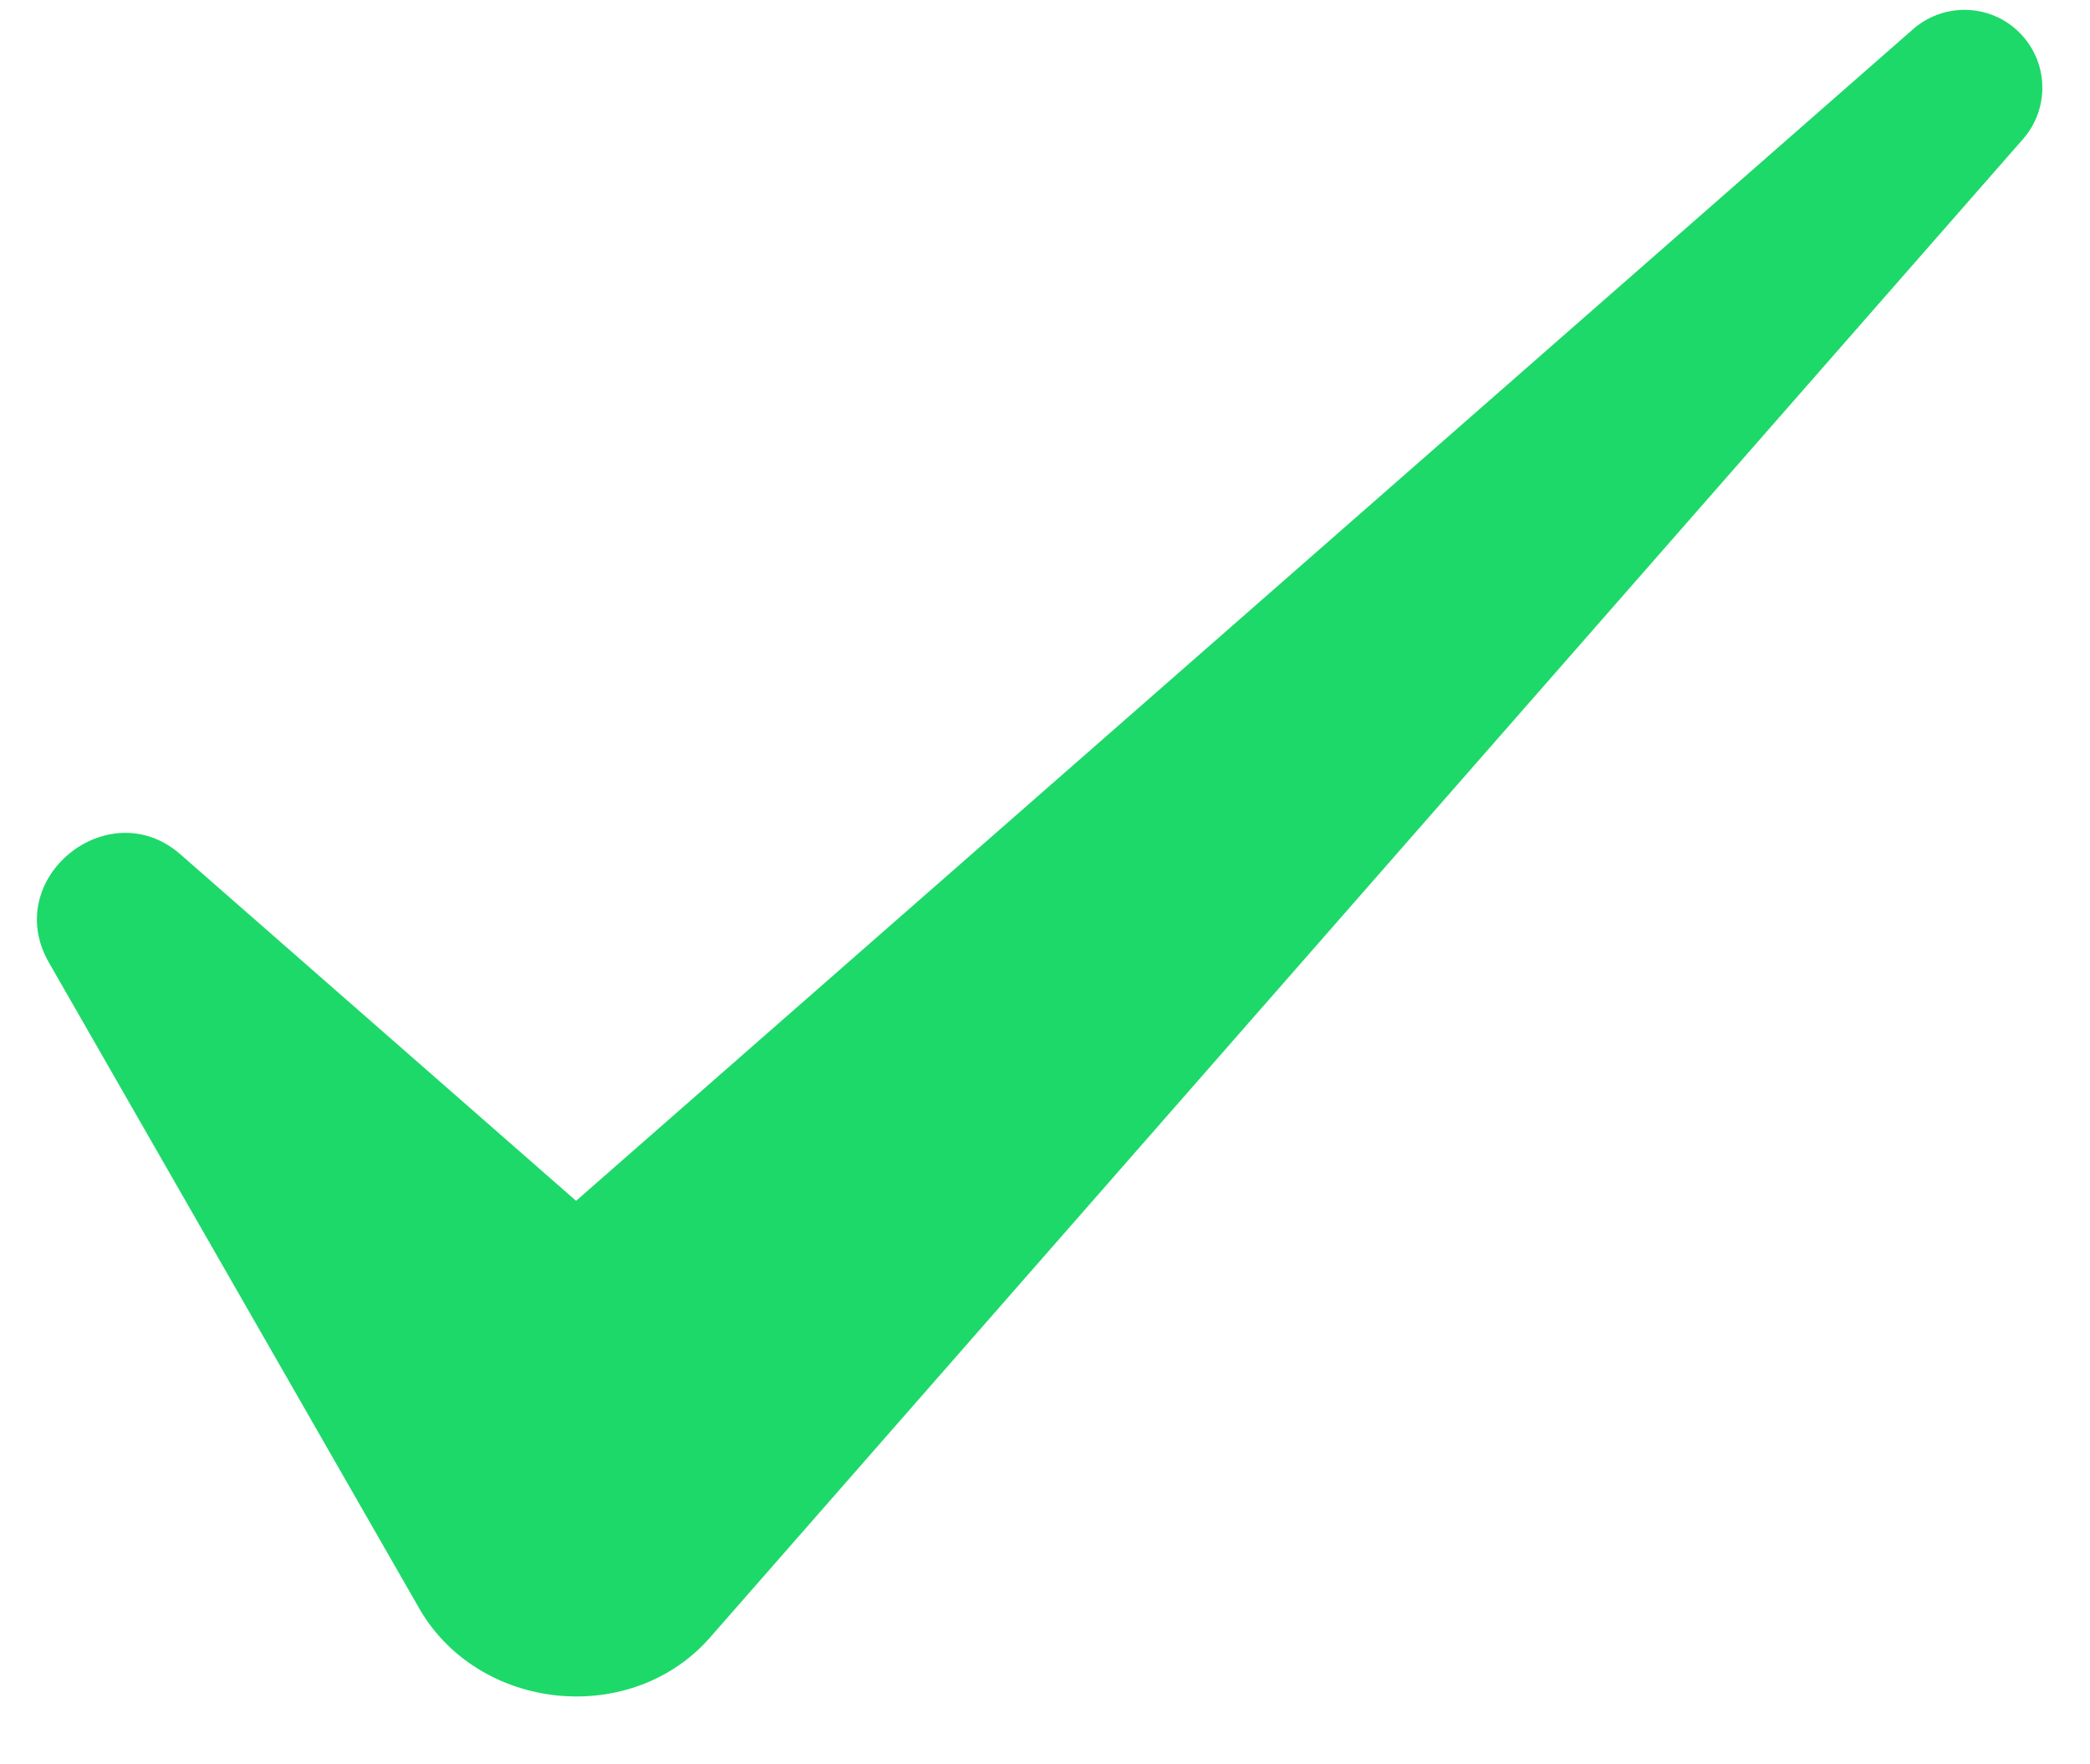 <svg xmlns="http://www.w3.org/2000/svg" xmlns:xlink="http://www.w3.org/1999/xlink" width="77" zoomAndPan="magnify" viewBox="0 0 57.75 48.75" height="65" preserveAspectRatio="xMidYMid meet" version="1.2"><defs><clipPath id="67380be833"><path d="M 1 0 L 56.73 0 L 56.73 47 L 1 47 Z M 1 0 "/></clipPath></defs><g id="b71338f6dd"><g clip-rule="nonzero" clip-path="url(#67380be833)"><path style=" stroke:none;fill-rule:nonzero;fill:#1dd969;fill-opacity:1;" d="M 15.918 33.18 L 4.988 23.609 C 3.004 21.867 0.023 24.27 1.348 26.59 L 11.539 44.363 C 13.168 47.316 17.492 47.766 19.68 45.176 L 20.023 44.785 L 55.898 3.844 C 56.602 3.043 56.621 1.828 55.898 1.004 C 55.117 0.113 53.758 0.023 52.863 0.805 Z M 15.918 33.18 "/></g></g></svg>